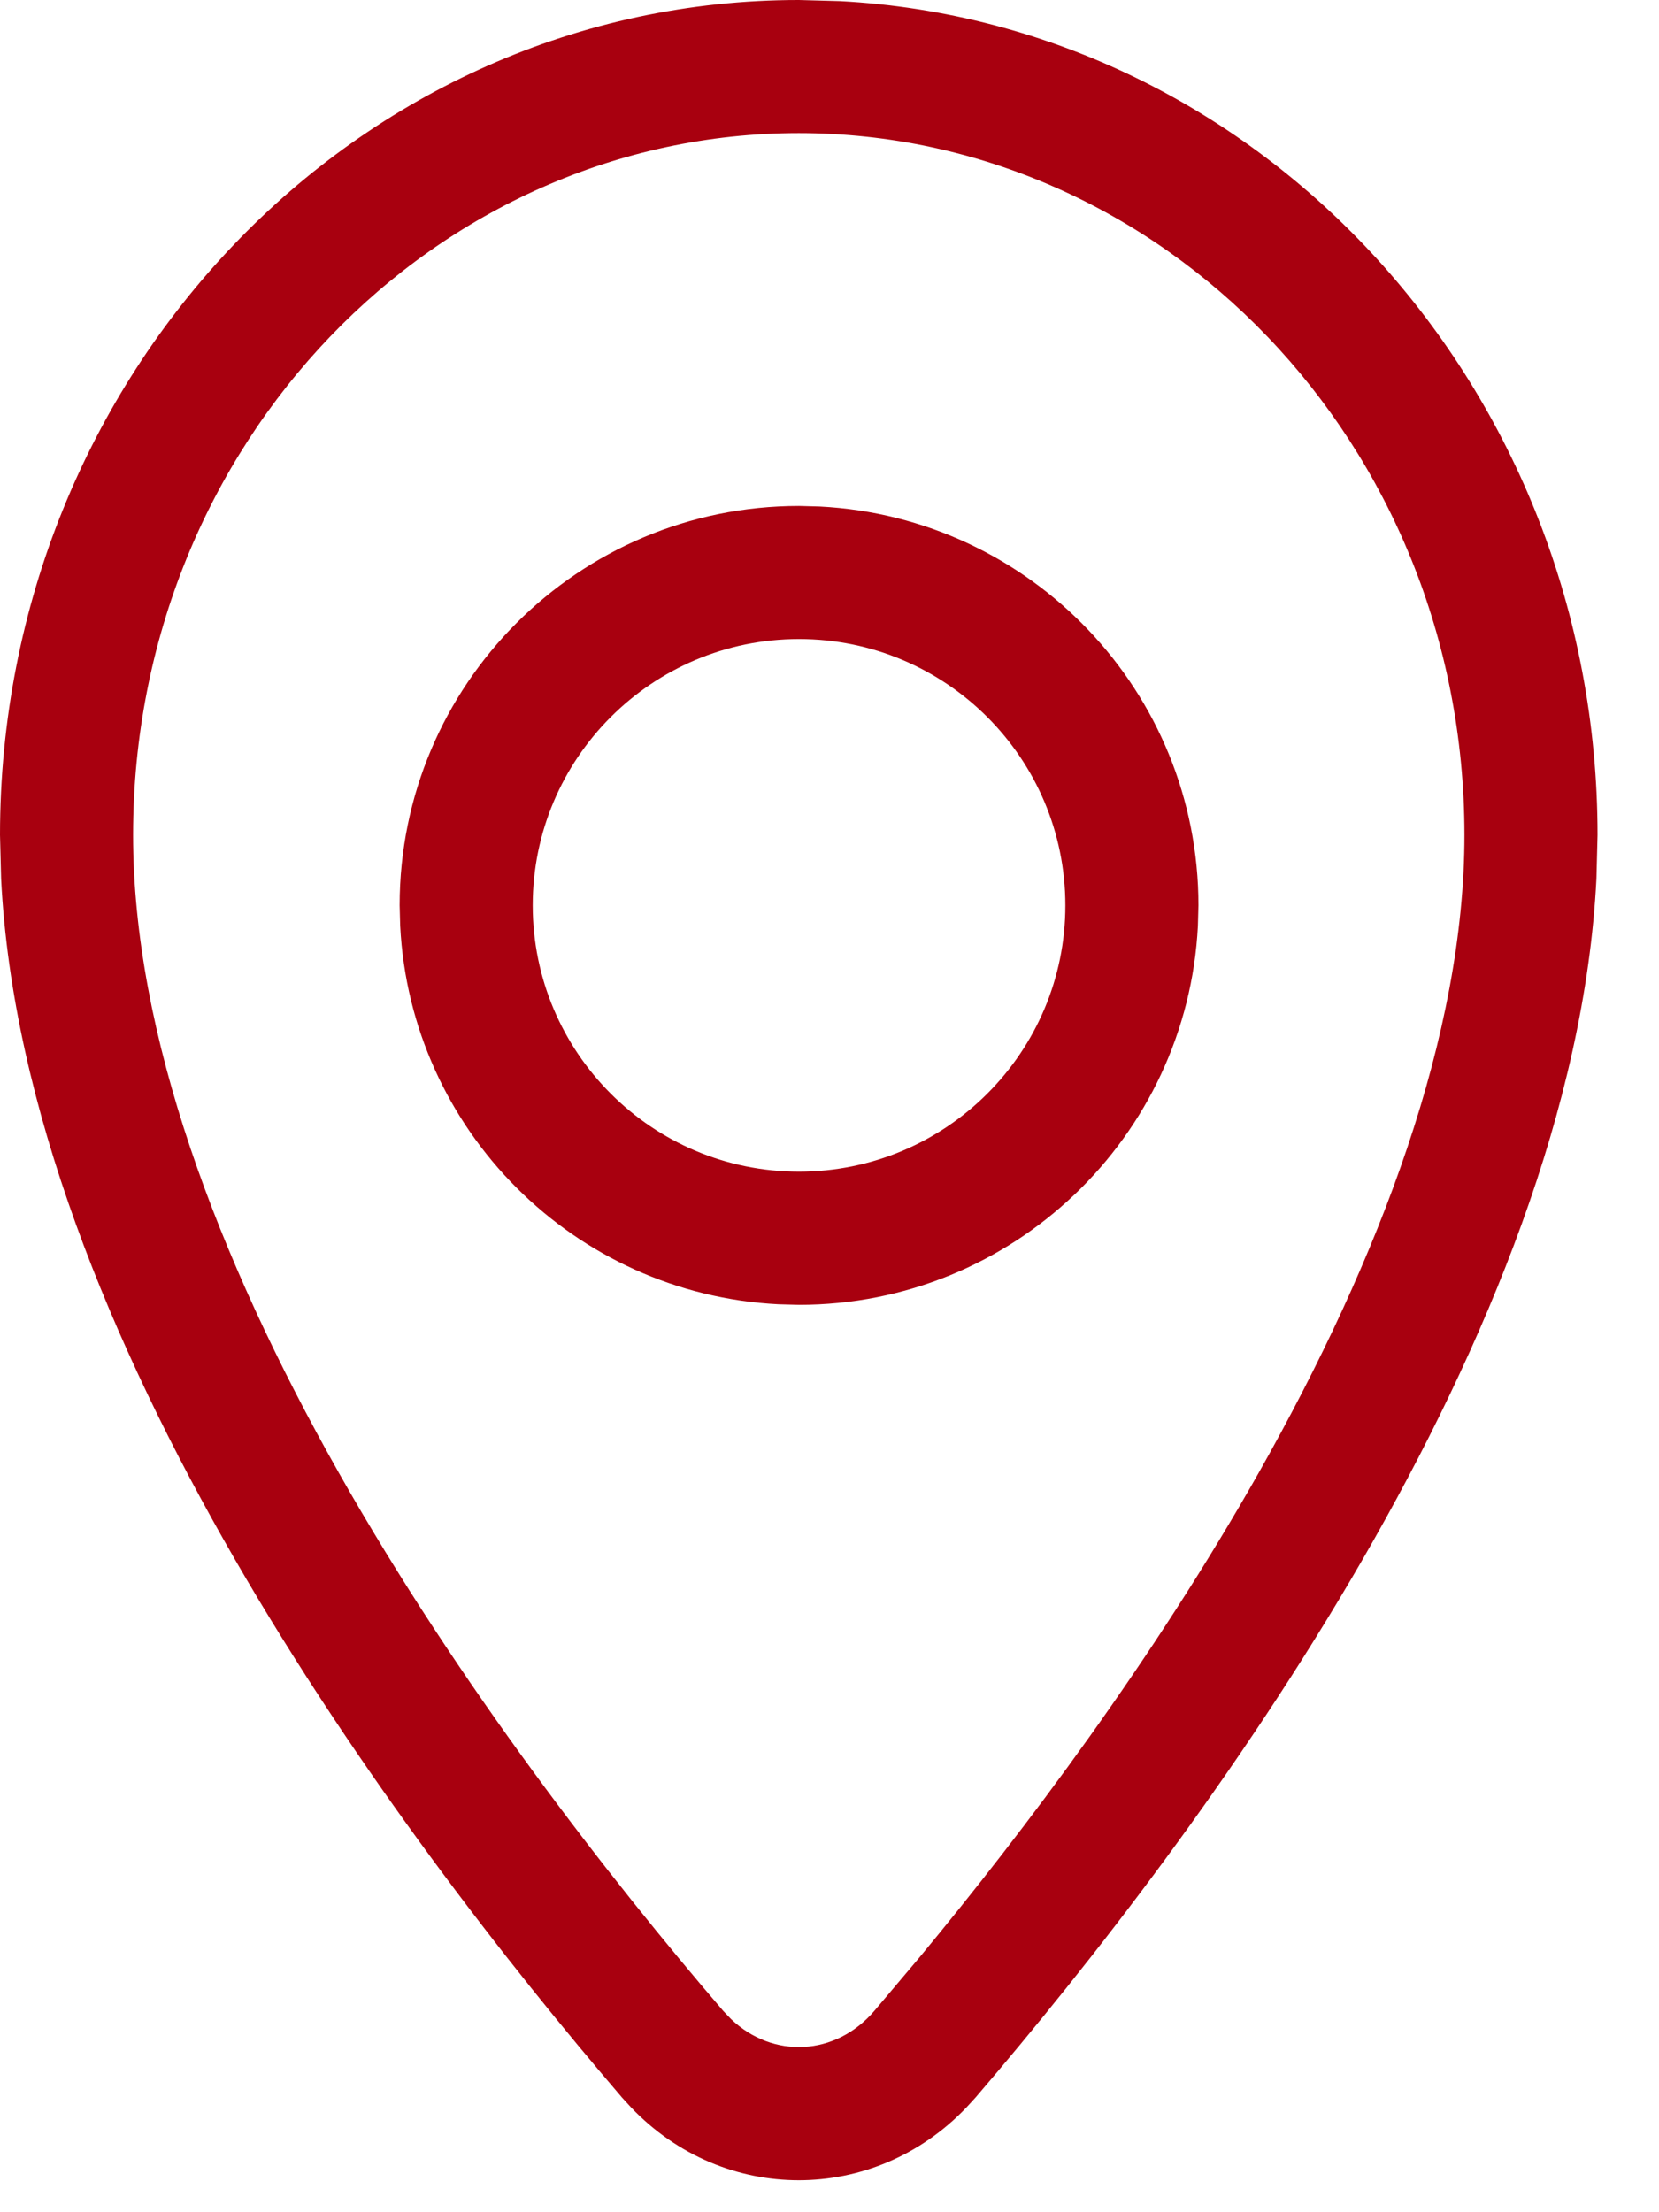 <svg width="18" height="24" viewBox="0 0 18 24" fill="none" xmlns="http://www.w3.org/2000/svg">
<path d="M15.889 9.058C15.888 4.792 12.596 1.445 8.667 1.444C4.738 1.444 1.445 4.792 1.444 9.058C1.444 11.22 2.355 13.641 3.675 15.976C4.98 18.284 6.603 20.366 7.846 21.815L7.934 21.907C8.387 22.337 9.066 22.307 9.487 21.815L9.97 21.243C11.131 19.842 12.516 17.996 13.658 15.976C14.978 13.641 15.889 11.22 15.889 9.058ZM17.321 9.534C17.073 14.467 13.057 19.872 10.584 22.756L10.485 22.864C9.481 23.916 7.852 23.916 6.848 22.864L6.749 22.756C4.276 19.872 0.26 14.467 0.012 9.534L0 9.058C0 4.055 3.881 0 8.667 0L9.112 0.012C13.691 0.254 17.333 4.211 17.333 9.058L17.321 9.534Z" fill="#A8000F"/>
<path d="M11.559 9.822C11.558 8.226 10.264 6.933 8.669 6.933C7.074 6.933 5.78 8.227 5.78 9.822C5.78 11.417 7.074 12.711 8.669 12.711V14.156L8.446 14.15C6.231 14.038 4.454 12.261 4.342 10.045L4.336 9.822C4.336 7.429 6.276 5.489 8.669 5.489L8.893 5.495C11.182 5.611 13.003 7.504 13.003 9.822L12.997 10.045C12.881 12.335 10.987 14.156 8.669 14.156V12.711C10.264 12.711 11.559 11.417 11.559 9.822Z" fill="#A8000F"/>
</svg>

